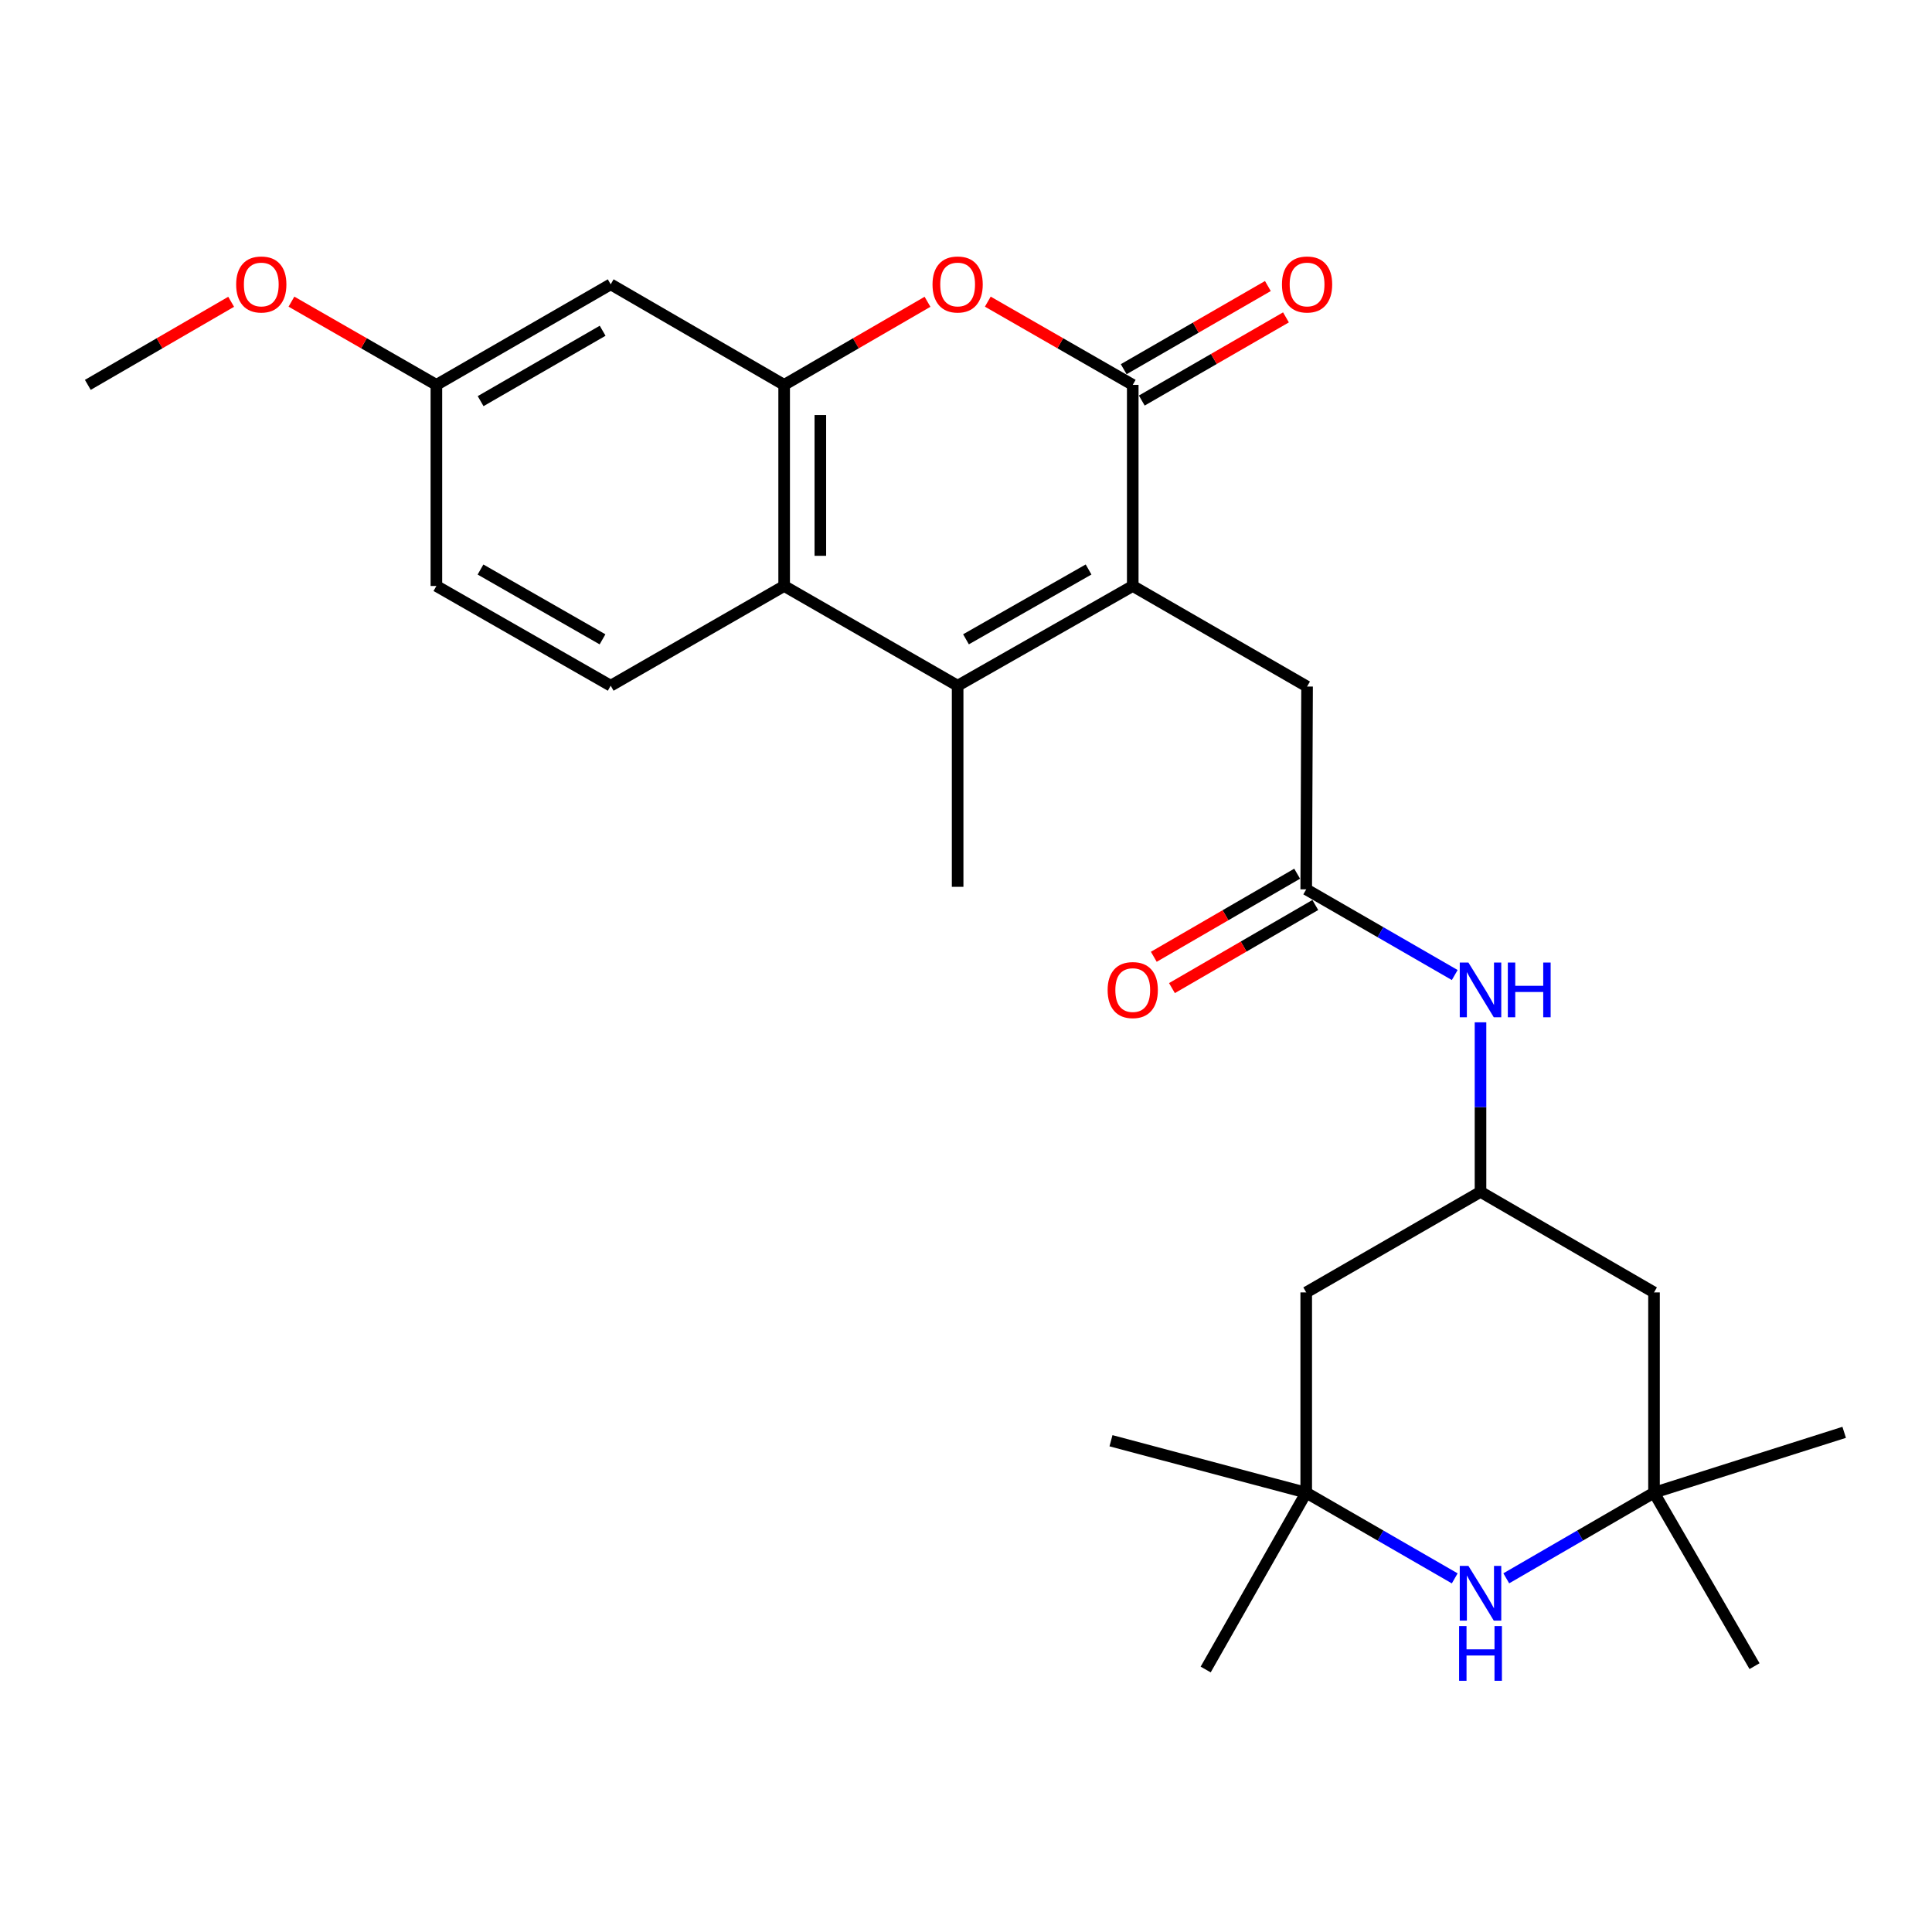 <?xml version='1.0' encoding='iso-8859-1'?>
<svg version='1.1' baseProfile='full'
              xmlns='http://www.w3.org/2000/svg'
                      xmlns:rdkit='http://www.rdkit.org/xml'
                      xmlns:xlink='http://www.w3.org/1999/xlink'
                  xml:space='preserve'
width='1000px' height='1000px' viewBox='0 0 1000 1000'>
<!-- END OF HEADER -->
<rect style='opacity:1.0;fill:#FFFFFF;stroke:none' width='1000' height='1000' x='0' y='0'> </rect>
<path class='bond-0' d='M 586.307,303.303 L 586.307,199.21' style='fill:none;fill-rule:evenodd;stroke:#000000;stroke-width:6px;stroke-linecap:butt;stroke-linejoin:miter;stroke-opacity:1' />
<path class='bond-1' d='M 586.307,303.303 L 495.671,354.922' style='fill:none;fill-rule:evenodd;stroke:#000000;stroke-width:6px;stroke-linecap:butt;stroke-linejoin:miter;stroke-opacity:1' />
<path class='bond-1' d='M 563.441,294.767 L 499.995,330.901' style='fill:none;fill-rule:evenodd;stroke:#000000;stroke-width:6px;stroke-linecap:butt;stroke-linejoin:miter;stroke-opacity:1' />
<path class='bond-9' d='M 586.307,303.303 L 676.538,355.359' style='fill:none;fill-rule:evenodd;stroke:#000000;stroke-width:6px;stroke-linecap:butt;stroke-linejoin:miter;stroke-opacity:1' />
<path class='bond-2' d='M 586.307,199.21 L 548.795,177.669' style='fill:none;fill-rule:evenodd;stroke:#000000;stroke-width:6px;stroke-linecap:butt;stroke-linejoin:miter;stroke-opacity:1' />
<path class='bond-2' d='M 548.795,177.669 L 511.284,156.129' style='fill:none;fill-rule:evenodd;stroke:#FF0000;stroke-width:6px;stroke-linecap:butt;stroke-linejoin:miter;stroke-opacity:1' />
<path class='bond-16' d='M 590.987,207.323 L 628.3,185.8' style='fill:none;fill-rule:evenodd;stroke:#000000;stroke-width:6px;stroke-linecap:butt;stroke-linejoin:miter;stroke-opacity:1' />
<path class='bond-16' d='M 628.3,185.8 L 665.613,164.277' style='fill:none;fill-rule:evenodd;stroke:#FF0000;stroke-width:6px;stroke-linecap:butt;stroke-linejoin:miter;stroke-opacity:1' />
<path class='bond-16' d='M 581.627,191.096 L 618.94,169.573' style='fill:none;fill-rule:evenodd;stroke:#000000;stroke-width:6px;stroke-linecap:butt;stroke-linejoin:miter;stroke-opacity:1' />
<path class='bond-16' d='M 618.94,169.573 L 656.253,148.05' style='fill:none;fill-rule:evenodd;stroke:#FF0000;stroke-width:6px;stroke-linecap:butt;stroke-linejoin:miter;stroke-opacity:1' />
<path class='bond-4' d='M 495.671,354.922 L 405.877,303.303' style='fill:none;fill-rule:evenodd;stroke:#000000;stroke-width:6px;stroke-linecap:butt;stroke-linejoin:miter;stroke-opacity:1' />
<path class='bond-20' d='M 495.671,354.922 L 495.671,459.015' style='fill:none;fill-rule:evenodd;stroke:#000000;stroke-width:6px;stroke-linecap:butt;stroke-linejoin:miter;stroke-opacity:1' />
<path class='bond-27' d='M 480.076,156.202 L 442.977,177.706' style='fill:none;fill-rule:evenodd;stroke:#FF0000;stroke-width:6px;stroke-linecap:butt;stroke-linejoin:miter;stroke-opacity:1' />
<path class='bond-27' d='M 442.977,177.706 L 405.877,199.21' style='fill:none;fill-rule:evenodd;stroke:#000000;stroke-width:6px;stroke-linecap:butt;stroke-linejoin:miter;stroke-opacity:1' />
<path class='bond-3' d='M 405.877,199.21 L 405.877,303.303' style='fill:none;fill-rule:evenodd;stroke:#000000;stroke-width:6px;stroke-linecap:butt;stroke-linejoin:miter;stroke-opacity:1' />
<path class='bond-3' d='M 424.61,214.824 L 424.61,287.689' style='fill:none;fill-rule:evenodd;stroke:#000000;stroke-width:6px;stroke-linecap:butt;stroke-linejoin:miter;stroke-opacity:1' />
<path class='bond-10' d='M 405.877,199.21 L 316.094,147.163' style='fill:none;fill-rule:evenodd;stroke:#000000;stroke-width:6px;stroke-linecap:butt;stroke-linejoin:miter;stroke-opacity:1' />
<path class='bond-13' d='M 405.877,303.303 L 316.094,354.922' style='fill:none;fill-rule:evenodd;stroke:#000000;stroke-width:6px;stroke-linecap:butt;stroke-linejoin:miter;stroke-opacity:1' />
<path class='bond-5' d='M 779.645,816.934 L 817.88,794.775' style='fill:none;fill-rule:evenodd;stroke:#0000FF;stroke-width:6px;stroke-linecap:butt;stroke-linejoin:miter;stroke-opacity:1' />
<path class='bond-5' d='M 817.88,794.775 L 856.114,772.616' style='fill:none;fill-rule:evenodd;stroke:#000000;stroke-width:6px;stroke-linecap:butt;stroke-linejoin:miter;stroke-opacity:1' />
<path class='bond-29' d='M 752.967,816.964 L 714.533,794.79' style='fill:none;fill-rule:evenodd;stroke:#0000FF;stroke-width:6px;stroke-linecap:butt;stroke-linejoin:miter;stroke-opacity:1' />
<path class='bond-29' d='M 714.533,794.79 L 676.1,772.616' style='fill:none;fill-rule:evenodd;stroke:#000000;stroke-width:6px;stroke-linecap:butt;stroke-linejoin:miter;stroke-opacity:1' />
<path class='bond-6' d='M 676.1,460.327 L 676.538,355.359' style='fill:none;fill-rule:evenodd;stroke:#000000;stroke-width:6px;stroke-linecap:butt;stroke-linejoin:miter;stroke-opacity:1' />
<path class='bond-12' d='M 676.1,460.327 L 714.533,482.501' style='fill:none;fill-rule:evenodd;stroke:#000000;stroke-width:6px;stroke-linecap:butt;stroke-linejoin:miter;stroke-opacity:1' />
<path class='bond-12' d='M 714.533,482.501 L 752.967,504.674' style='fill:none;fill-rule:evenodd;stroke:#0000FF;stroke-width:6px;stroke-linecap:butt;stroke-linejoin:miter;stroke-opacity:1' />
<path class='bond-17' d='M 671.403,452.223 L 634.304,473.727' style='fill:none;fill-rule:evenodd;stroke:#000000;stroke-width:6px;stroke-linecap:butt;stroke-linejoin:miter;stroke-opacity:1' />
<path class='bond-17' d='M 634.304,473.727 L 597.205,495.23' style='fill:none;fill-rule:evenodd;stroke:#FF0000;stroke-width:6px;stroke-linecap:butt;stroke-linejoin:miter;stroke-opacity:1' />
<path class='bond-17' d='M 680.798,468.43 L 643.698,489.934' style='fill:none;fill-rule:evenodd;stroke:#000000;stroke-width:6px;stroke-linecap:butt;stroke-linejoin:miter;stroke-opacity:1' />
<path class='bond-17' d='M 643.698,489.934 L 606.599,511.438' style='fill:none;fill-rule:evenodd;stroke:#FF0000;stroke-width:6px;stroke-linecap:butt;stroke-linejoin:miter;stroke-opacity:1' />
<path class='bond-7' d='M 676.1,772.616 L 676.1,668.95' style='fill:none;fill-rule:evenodd;stroke:#000000;stroke-width:6px;stroke-linecap:butt;stroke-linejoin:miter;stroke-opacity:1' />
<path class='bond-22' d='M 676.1,772.616 L 575.046,745.724' style='fill:none;fill-rule:evenodd;stroke:#000000;stroke-width:6px;stroke-linecap:butt;stroke-linejoin:miter;stroke-opacity:1' />
<path class='bond-23' d='M 676.1,772.616 L 624.054,864.137' style='fill:none;fill-rule:evenodd;stroke:#000000;stroke-width:6px;stroke-linecap:butt;stroke-linejoin:miter;stroke-opacity:1' />
<path class='bond-8' d='M 856.114,772.616 L 856.114,668.95' style='fill:none;fill-rule:evenodd;stroke:#000000;stroke-width:6px;stroke-linecap:butt;stroke-linejoin:miter;stroke-opacity:1' />
<path class='bond-24' d='M 856.114,772.616 L 954.545,741.373' style='fill:none;fill-rule:evenodd;stroke:#000000;stroke-width:6px;stroke-linecap:butt;stroke-linejoin:miter;stroke-opacity:1' />
<path class='bond-25' d='M 856.114,772.616 L 908.14,862.399' style='fill:none;fill-rule:evenodd;stroke:#000000;stroke-width:6px;stroke-linecap:butt;stroke-linejoin:miter;stroke-opacity:1' />
<path class='bond-28' d='M 316.094,147.163 L 225.874,199.21' style='fill:none;fill-rule:evenodd;stroke:#000000;stroke-width:6px;stroke-linecap:butt;stroke-linejoin:miter;stroke-opacity:1' />
<path class='bond-28' d='M 311.922,171.197 L 248.768,207.629' style='fill:none;fill-rule:evenodd;stroke:#000000;stroke-width:6px;stroke-linecap:butt;stroke-linejoin:miter;stroke-opacity:1' />
<path class='bond-11' d='M 766.31,616.903 L 766.31,573.025' style='fill:none;fill-rule:evenodd;stroke:#000000;stroke-width:6px;stroke-linecap:butt;stroke-linejoin:miter;stroke-opacity:1' />
<path class='bond-11' d='M 766.31,573.025 L 766.31,529.146' style='fill:none;fill-rule:evenodd;stroke:#0000FF;stroke-width:6px;stroke-linecap:butt;stroke-linejoin:miter;stroke-opacity:1' />
<path class='bond-14' d='M 766.31,616.903 L 676.1,668.95' style='fill:none;fill-rule:evenodd;stroke:#000000;stroke-width:6px;stroke-linecap:butt;stroke-linejoin:miter;stroke-opacity:1' />
<path class='bond-15' d='M 766.31,616.903 L 856.114,668.95' style='fill:none;fill-rule:evenodd;stroke:#000000;stroke-width:6px;stroke-linecap:butt;stroke-linejoin:miter;stroke-opacity:1' />
<path class='bond-19' d='M 316.094,354.922 L 225.874,303.303' style='fill:none;fill-rule:evenodd;stroke:#000000;stroke-width:6px;stroke-linecap:butt;stroke-linejoin:miter;stroke-opacity:1' />
<path class='bond-19' d='M 311.864,330.92 L 248.71,294.786' style='fill:none;fill-rule:evenodd;stroke:#000000;stroke-width:6px;stroke-linecap:butt;stroke-linejoin:miter;stroke-opacity:1' />
<path class='bond-18' d='M 225.874,199.21 L 225.874,303.303' style='fill:none;fill-rule:evenodd;stroke:#000000;stroke-width:6px;stroke-linecap:butt;stroke-linejoin:miter;stroke-opacity:1' />
<path class='bond-21' d='M 225.874,199.21 L 188.362,177.669' style='fill:none;fill-rule:evenodd;stroke:#000000;stroke-width:6px;stroke-linecap:butt;stroke-linejoin:miter;stroke-opacity:1' />
<path class='bond-21' d='M 188.362,177.669 L 150.851,156.129' style='fill:none;fill-rule:evenodd;stroke:#FF0000;stroke-width:6px;stroke-linecap:butt;stroke-linejoin:miter;stroke-opacity:1' />
<path class='bond-26' d='M 119.643,156.203 L 82.549,177.706' style='fill:none;fill-rule:evenodd;stroke:#FF0000;stroke-width:6px;stroke-linecap:butt;stroke-linejoin:miter;stroke-opacity:1' />
<path class='bond-26' d='M 82.549,177.706 L 45.455,199.21' style='fill:none;fill-rule:evenodd;stroke:#000000;stroke-width:6px;stroke-linecap:butt;stroke-linejoin:miter;stroke-opacity:1' />
<path  class='atom-3' d='M 482.671 147.243
Q 482.671 140.443, 486.031 136.643
Q 489.391 132.843, 495.671 132.843
Q 501.951 132.843, 505.311 136.643
Q 508.671 140.443, 508.671 147.243
Q 508.671 154.123, 505.271 158.043
Q 501.871 161.923, 495.671 161.923
Q 489.431 161.923, 486.031 158.043
Q 482.671 154.163, 482.671 147.243
M 495.671 158.723
Q 499.991 158.723, 502.311 155.843
Q 504.671 152.923, 504.671 147.243
Q 504.671 141.683, 502.311 138.883
Q 499.991 136.043, 495.671 136.043
Q 491.351 136.043, 488.991 138.843
Q 486.671 141.643, 486.671 147.243
Q 486.671 152.963, 488.991 155.843
Q 491.351 158.723, 495.671 158.723
' fill='#FF0000'/>
<path  class='atom-6' d='M 760.05 810.502
L 769.33 825.502
Q 770.25 826.982, 771.73 829.662
Q 773.21 832.342, 773.29 832.502
L 773.29 810.502
L 777.05 810.502
L 777.05 838.822
L 773.17 838.822
L 763.21 822.422
Q 762.05 820.502, 760.81 818.302
Q 759.61 816.102, 759.25 815.422
L 759.25 838.822
L 755.57 838.822
L 755.57 810.502
L 760.05 810.502
' fill='#0000FF'/>
<path  class='atom-6' d='M 755.23 841.654
L 759.07 841.654
L 759.07 853.694
L 773.55 853.694
L 773.55 841.654
L 777.39 841.654
L 777.39 869.974
L 773.55 869.974
L 773.55 856.894
L 759.07 856.894
L 759.07 869.974
L 755.23 869.974
L 755.23 841.654
' fill='#0000FF'/>
<path  class='atom-13' d='M 760.05 498.213
L 769.33 513.213
Q 770.25 514.693, 771.73 517.373
Q 773.21 520.053, 773.29 520.213
L 773.29 498.213
L 777.05 498.213
L 777.05 526.533
L 773.17 526.533
L 763.21 510.133
Q 762.05 508.213, 760.81 506.013
Q 759.61 503.813, 759.25 503.133
L 759.25 526.533
L 755.57 526.533
L 755.57 498.213
L 760.05 498.213
' fill='#0000FF'/>
<path  class='atom-13' d='M 780.45 498.213
L 784.29 498.213
L 784.29 510.253
L 798.77 510.253
L 798.77 498.213
L 802.61 498.213
L 802.61 526.533
L 798.77 526.533
L 798.77 513.453
L 784.29 513.453
L 784.29 526.533
L 780.45 526.533
L 780.45 498.213
' fill='#0000FF'/>
<path  class='atom-17' d='M 663.538 147.243
Q 663.538 140.443, 666.898 136.643
Q 670.258 132.843, 676.538 132.843
Q 682.818 132.843, 686.178 136.643
Q 689.538 140.443, 689.538 147.243
Q 689.538 154.123, 686.138 158.043
Q 682.738 161.923, 676.538 161.923
Q 670.298 161.923, 666.898 158.043
Q 663.538 154.163, 663.538 147.243
M 676.538 158.723
Q 680.858 158.723, 683.178 155.843
Q 685.538 152.923, 685.538 147.243
Q 685.538 141.683, 683.178 138.883
Q 680.858 136.043, 676.538 136.043
Q 672.218 136.043, 669.858 138.843
Q 667.538 141.643, 667.538 147.243
Q 667.538 152.963, 669.858 155.843
Q 672.218 158.723, 676.538 158.723
' fill='#FF0000'/>
<path  class='atom-18' d='M 573.307 512.453
Q 573.307 505.653, 576.667 501.853
Q 580.027 498.053, 586.307 498.053
Q 592.587 498.053, 595.947 501.853
Q 599.307 505.653, 599.307 512.453
Q 599.307 519.333, 595.907 523.253
Q 592.507 527.133, 586.307 527.133
Q 580.067 527.133, 576.667 523.253
Q 573.307 519.373, 573.307 512.453
M 586.307 523.933
Q 590.627 523.933, 592.947 521.053
Q 595.307 518.133, 595.307 512.453
Q 595.307 506.893, 592.947 504.093
Q 590.627 501.253, 586.307 501.253
Q 581.987 501.253, 579.627 504.053
Q 577.307 506.853, 577.307 512.453
Q 577.307 518.173, 579.627 521.053
Q 581.987 523.933, 586.307 523.933
' fill='#FF0000'/>
<path  class='atom-22' d='M 122.238 147.243
Q 122.238 140.443, 125.598 136.643
Q 128.958 132.843, 135.238 132.843
Q 141.518 132.843, 144.878 136.643
Q 148.238 140.443, 148.238 147.243
Q 148.238 154.123, 144.838 158.043
Q 141.438 161.923, 135.238 161.923
Q 128.998 161.923, 125.598 158.043
Q 122.238 154.163, 122.238 147.243
M 135.238 158.723
Q 139.558 158.723, 141.878 155.843
Q 144.238 152.923, 144.238 147.243
Q 144.238 141.683, 141.878 138.883
Q 139.558 136.043, 135.238 136.043
Q 130.918 136.043, 128.558 138.843
Q 126.238 141.643, 126.238 147.243
Q 126.238 152.963, 128.558 155.843
Q 130.918 158.723, 135.238 158.723
' fill='#FF0000'/>
</svg>
